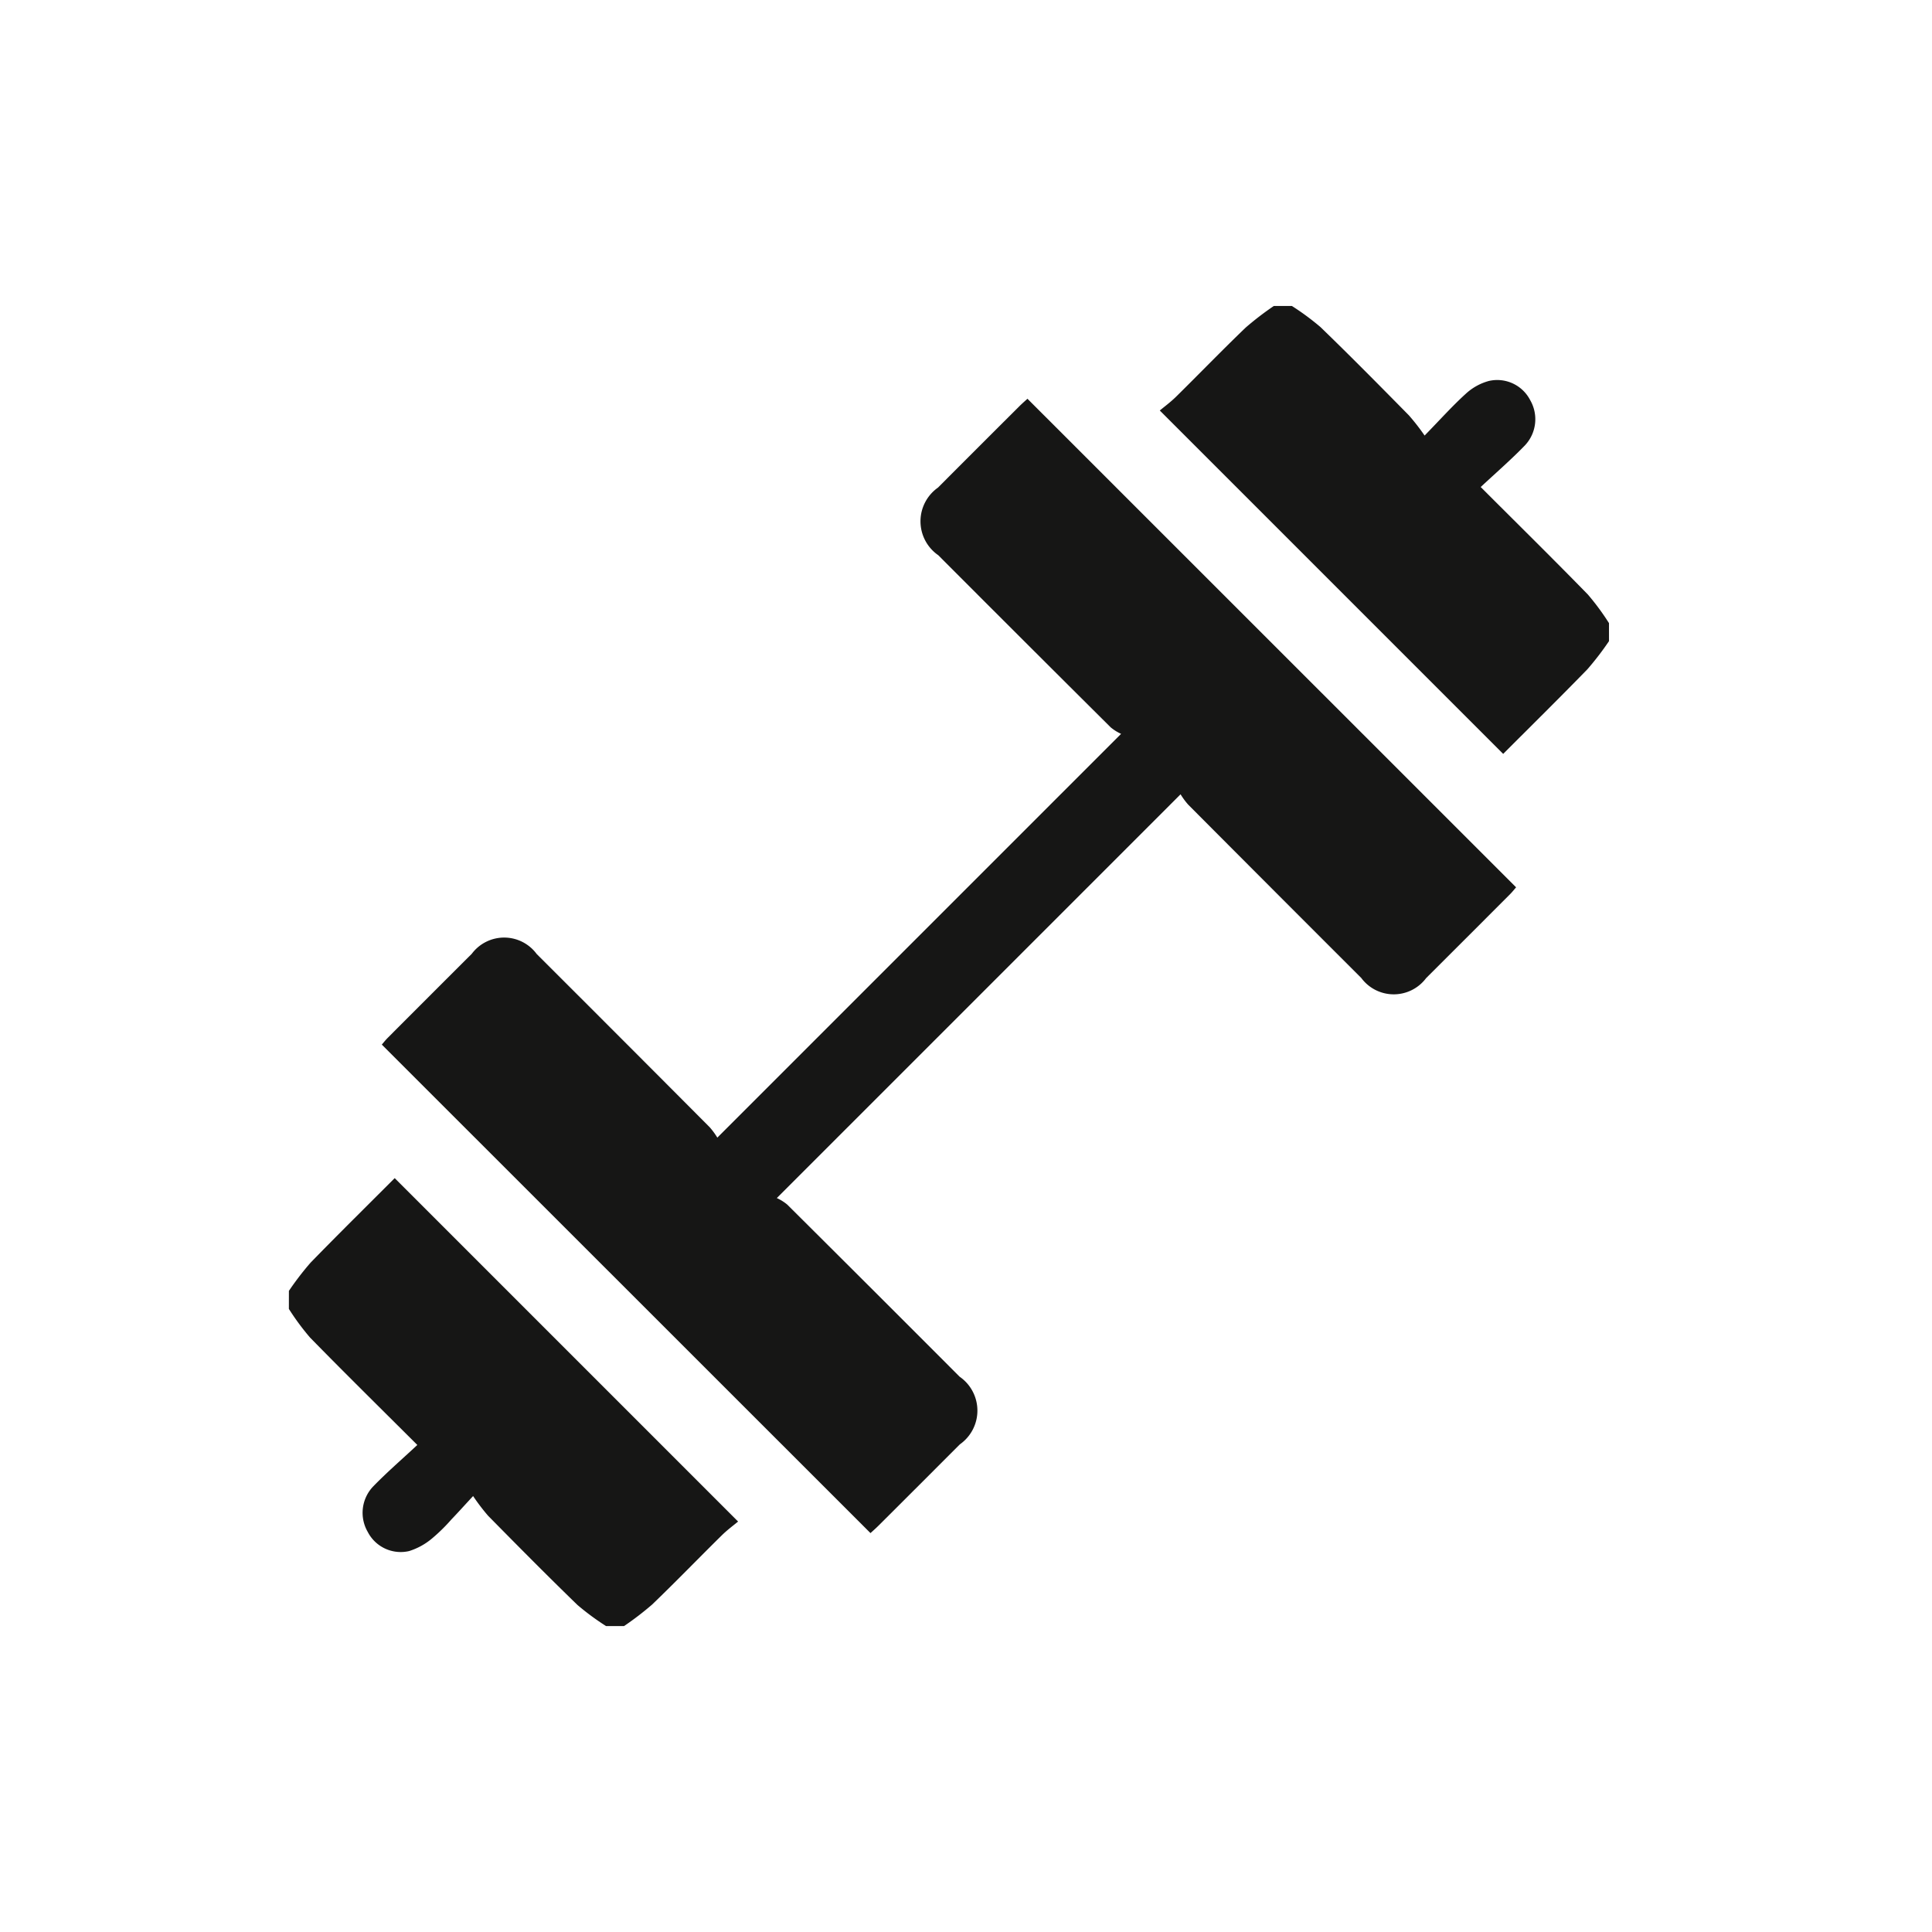 <svg id="Grupo_21" data-name="Grupo 21" xmlns="http://www.w3.org/2000/svg" width="86.942" height="86.941" viewBox="0 0 86.942 86.941">
  <rect id="Retângulo_19" data-name="Retângulo 19" width="86.942" height="86.941" fill="#fff"/>
  <path id="Caminho_32" data-name="Caminho 32" d="M337.725,259.137a13.219,13.219,0,0,1-.974,1.269c-1.265,1.3-2.559,2.575-3.788,3.806L317.51,248.759c.185-.156.479-.371.736-.624,1.047-1.032,2.068-2.089,3.128-3.107a13.628,13.628,0,0,1,1.268-.973h.812a11.488,11.488,0,0,1,1.286.949c1.345,1.3,2.663,2.636,3.978,3.971a9.826,9.826,0,0,1,.709.911c.713-.731,1.255-1.338,1.854-1.881a2.492,2.492,0,0,1,1.036-.575,1.669,1.669,0,0,1,1.859.859,1.716,1.716,0,0,1-.237,2.042c-.624.645-1.306,1.235-1.988,1.872,1.69,1.689,3.271,3.247,4.822,4.836a11.261,11.261,0,0,1,.951,1.288Z" transform="translate(-265.318 -230.286)" fill="#161615"/>
  <path id="Caminho_33" data-name="Caminho 33" d="M261.572,305.149a13.242,13.242,0,0,1,.973-1.268c1.265-1.3,2.56-2.576,3.788-3.806l15.453,15.454c-.184.154-.478.369-.736.623-1.047,1.032-2.068,2.089-3.127,3.107a13.637,13.637,0,0,1-1.268.973h-.812a11.426,11.426,0,0,1-1.286-.949c-1.359-1.318-2.69-2.664-4.019-4.012a9,9,0,0,1-.677-.889c-.424.458-.694.759-.975,1.051a7.9,7.9,0,0,1-.867.852,2.973,2.973,0,0,1-1.039.573,1.668,1.668,0,0,1-1.859-.86,1.715,1.715,0,0,1,.237-2.042c.625-.645,1.307-1.233,1.993-1.873-1.695-1.691-3.277-3.248-4.829-4.835a11.158,11.158,0,0,1-.951-1.287Z" transform="translate(-248.571 -247.058)" fill="#161615"/>
  <path id="Caminho_34" data-name="Caminho 34" d="M296.593,250.013,318.584,272c-.054.062-.158.195-.275.313q-1.885,1.889-3.774,3.773a1.819,1.819,0,0,1-2.92-.008q-3.9-3.895-7.789-7.8a3.288,3.288,0,0,1-.341-.464c-6.073,6.074-12.055,12.057-18.17,18.17a2.1,2.1,0,0,1,.467.291q3.887,3.866,7.759,7.747a1.855,1.855,0,0,1,.012,3.045q-1.822,1.826-3.651,3.649c-.134.134-.277.258-.371.345L267.54,279.078c.054-.062.157-.195.276-.314q1.884-1.889,3.773-3.773a1.819,1.819,0,0,1,2.92.009q3.9,3.893,7.79,7.8a3.448,3.448,0,0,1,.34.464l18.169-18.17a2.066,2.066,0,0,1-.467-.292q-3.886-3.864-7.759-7.746a1.855,1.855,0,0,1-.013-3.044q1.822-1.828,3.652-3.651c.133-.133.277-.257.371-.345" transform="translate(-250.358 -232.07)" fill="#161615"/>
</svg>
